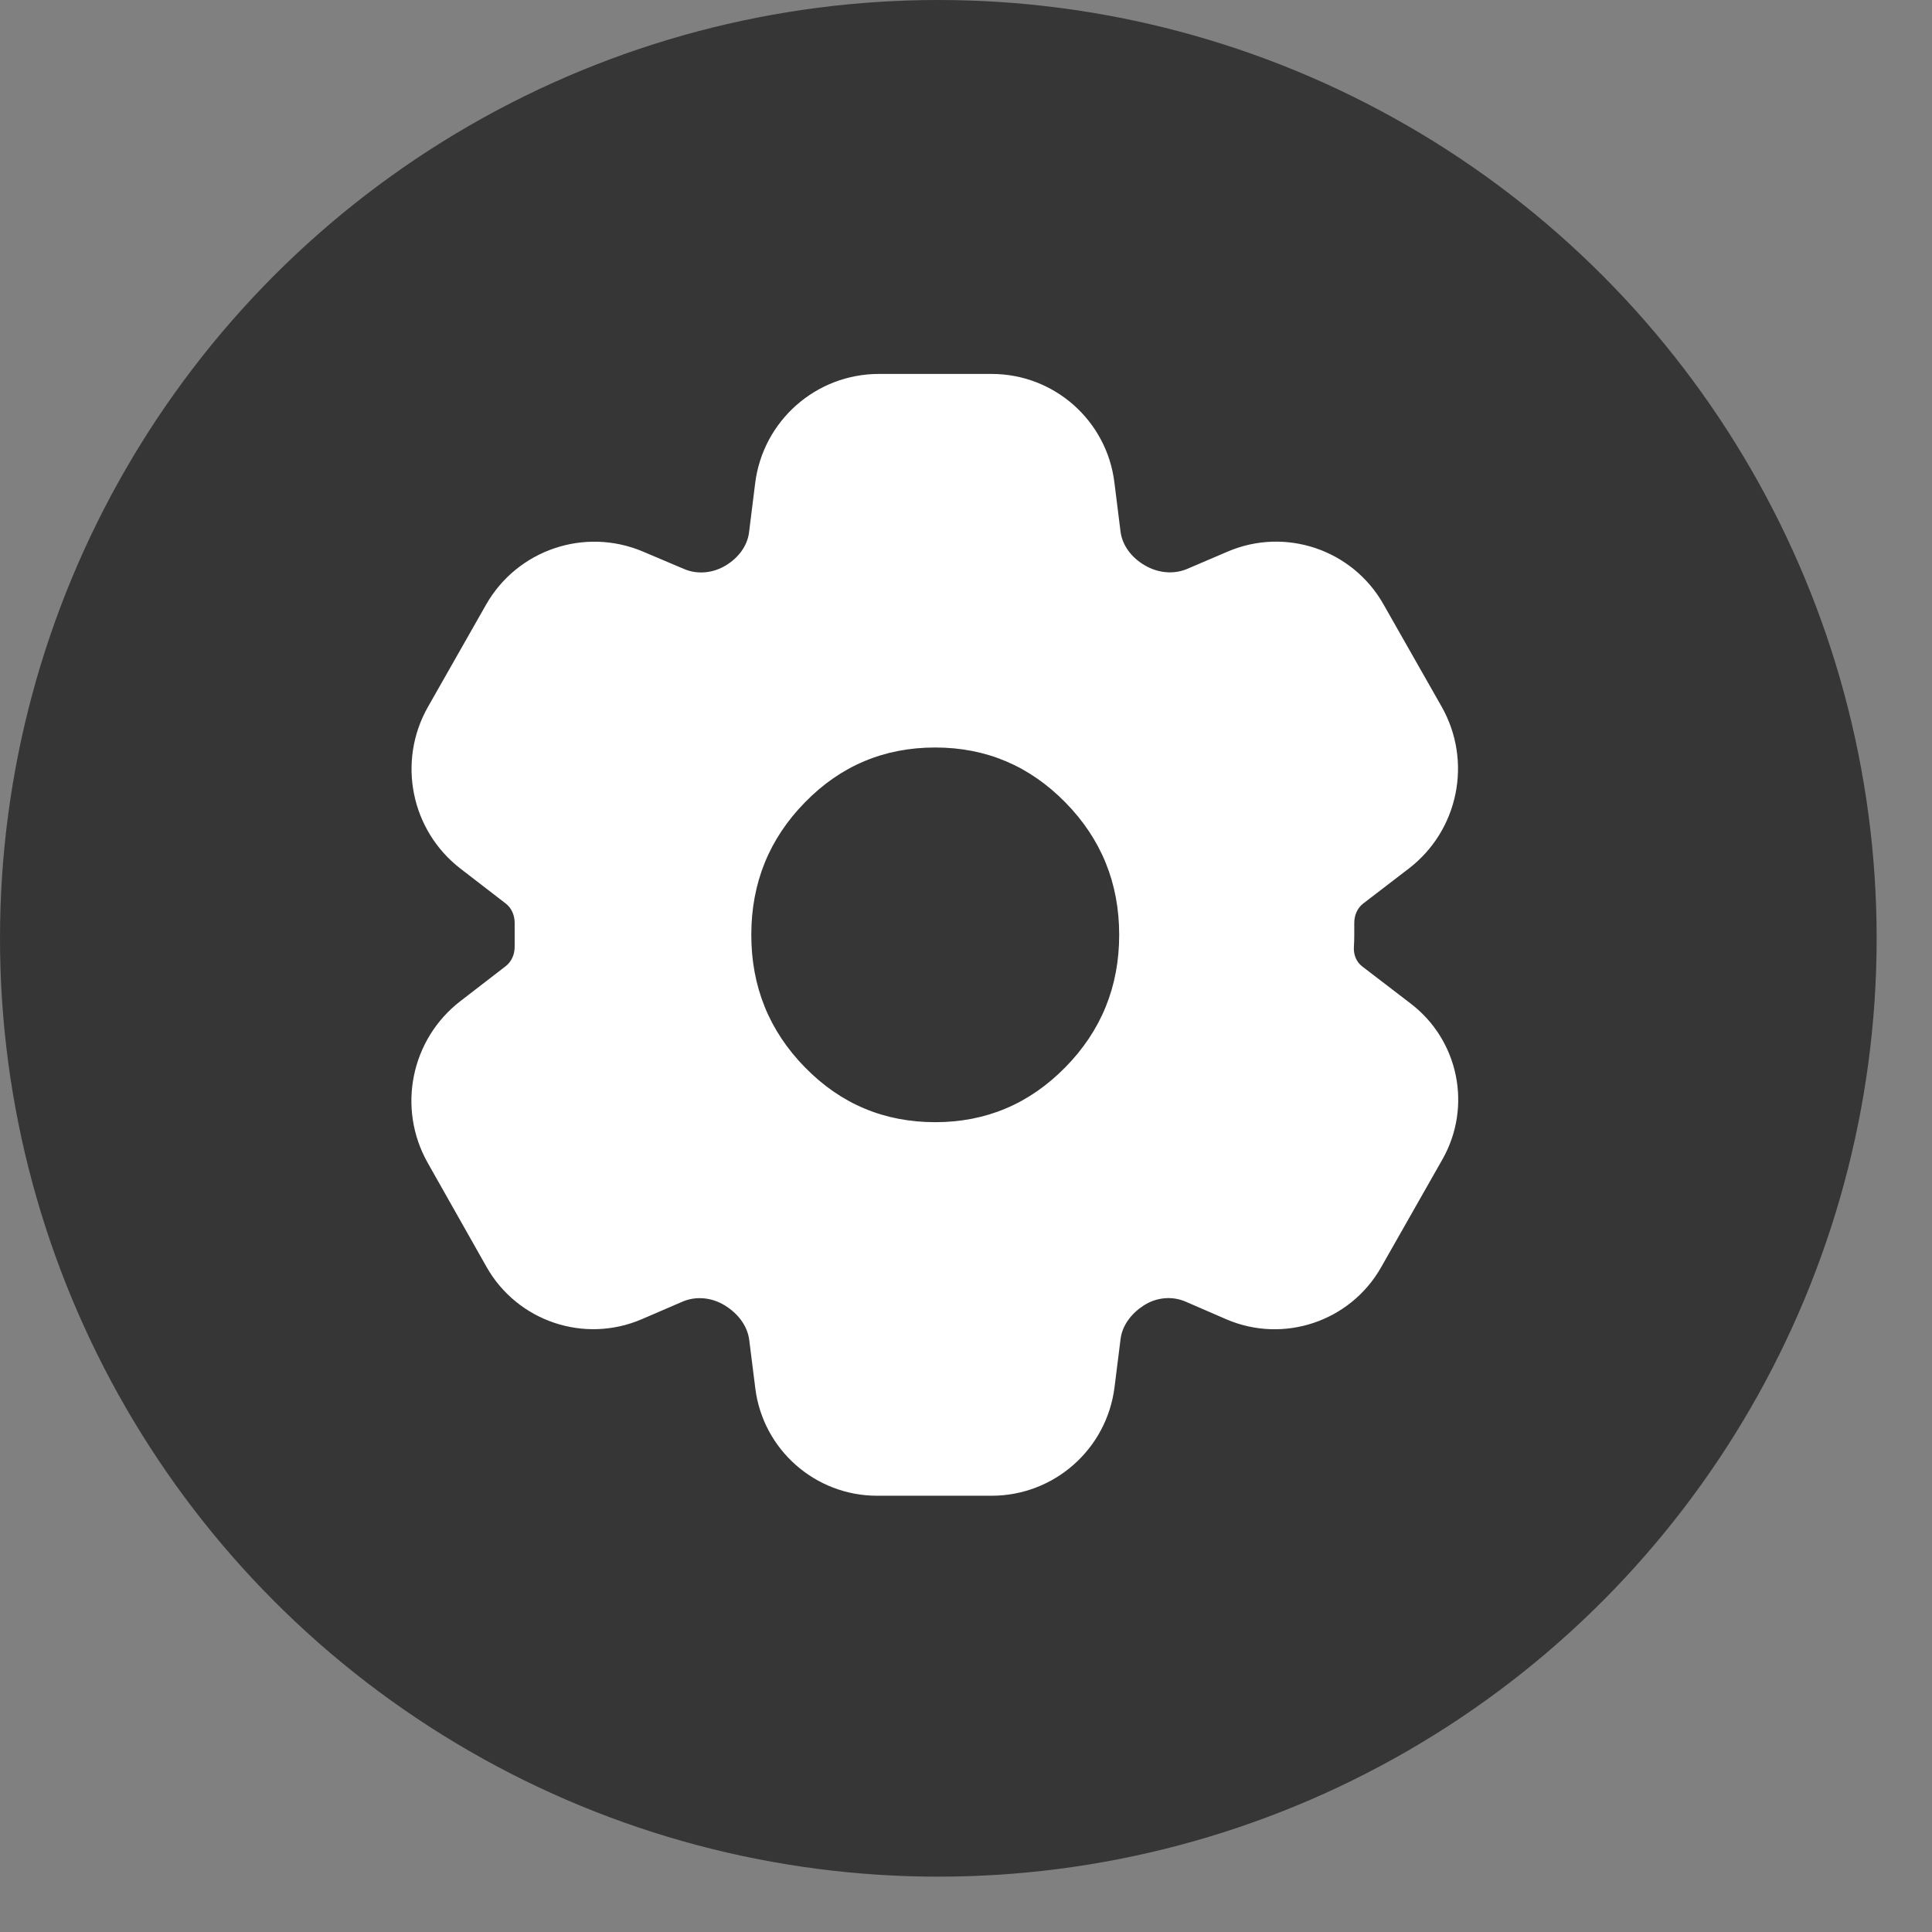 <?xml version="1.0" encoding="UTF-8"?> <svg xmlns="http://www.w3.org/2000/svg" width="31" height="31" viewBox="0 0 31 31" fill="none"><rect x="0" y="0" width="31" height="31" fill="#808080" stroke="none"/><circle cx="15.056" cy="15.056" r="15.056" fill="#363636"></circle><path d="M14.074 24C13.081 24 12.242 23.261 12.119 22.275L12.022 21.501C11.992 21.265 11.832 21.07 11.63 20.946C11.424 20.819 11.17 20.791 10.948 20.887L10.301 21.166C9.377 21.565 8.301 21.203 7.806 20.327L6.863 18.659C6.368 17.783 6.592 16.677 7.388 16.063L8.114 15.503C8.209 15.43 8.258 15.313 8.258 15.193V14.807C8.258 14.687 8.209 14.57 8.114 14.497L7.389 13.938C6.593 13.324 6.37 12.217 6.867 11.342L7.798 9.704C8.299 8.822 9.381 8.455 10.316 8.85L10.979 9.131C11.197 9.223 11.445 9.195 11.647 9.072C11.841 8.954 11.991 8.767 12.019 8.541L12.117 7.754C12.242 6.752 13.093 6 14.103 6H15.912C16.913 6 17.758 6.746 17.881 7.74L17.979 8.526C18.008 8.76 18.166 8.954 18.37 9.072C18.577 9.193 18.829 9.222 19.05 9.128L19.7 8.85C20.625 8.455 21.699 8.818 22.196 9.692L23.131 11.337C23.629 12.214 23.404 13.324 22.603 13.938L21.874 14.497C21.779 14.57 21.73 14.687 21.73 14.807V15C21.73 15.068 21.728 15.132 21.724 15.193C21.716 15.312 21.76 15.431 21.854 15.504L22.638 16.105C23.407 16.694 23.623 17.76 23.145 18.602L22.161 20.334C21.666 21.206 20.593 21.565 19.673 21.167L19.023 20.885C18.804 20.791 18.553 20.817 18.353 20.946C18.161 21.07 18.008 21.259 17.98 21.486L17.883 22.26C17.758 23.254 16.913 24 15.911 24H14.074ZM15.006 18.006C15.822 18.006 16.517 17.712 17.094 17.125C17.67 16.539 17.958 15.83 17.958 15C17.958 14.17 17.67 13.461 17.094 12.875C16.517 12.288 15.822 11.994 15.006 11.994C14.185 11.994 13.488 12.288 12.915 12.875C12.341 13.461 12.055 14.17 12.055 15C12.055 15.83 12.341 16.539 12.915 17.125C13.488 17.712 14.185 18.006 15.006 18.006Z" fill="white"></path></svg> 